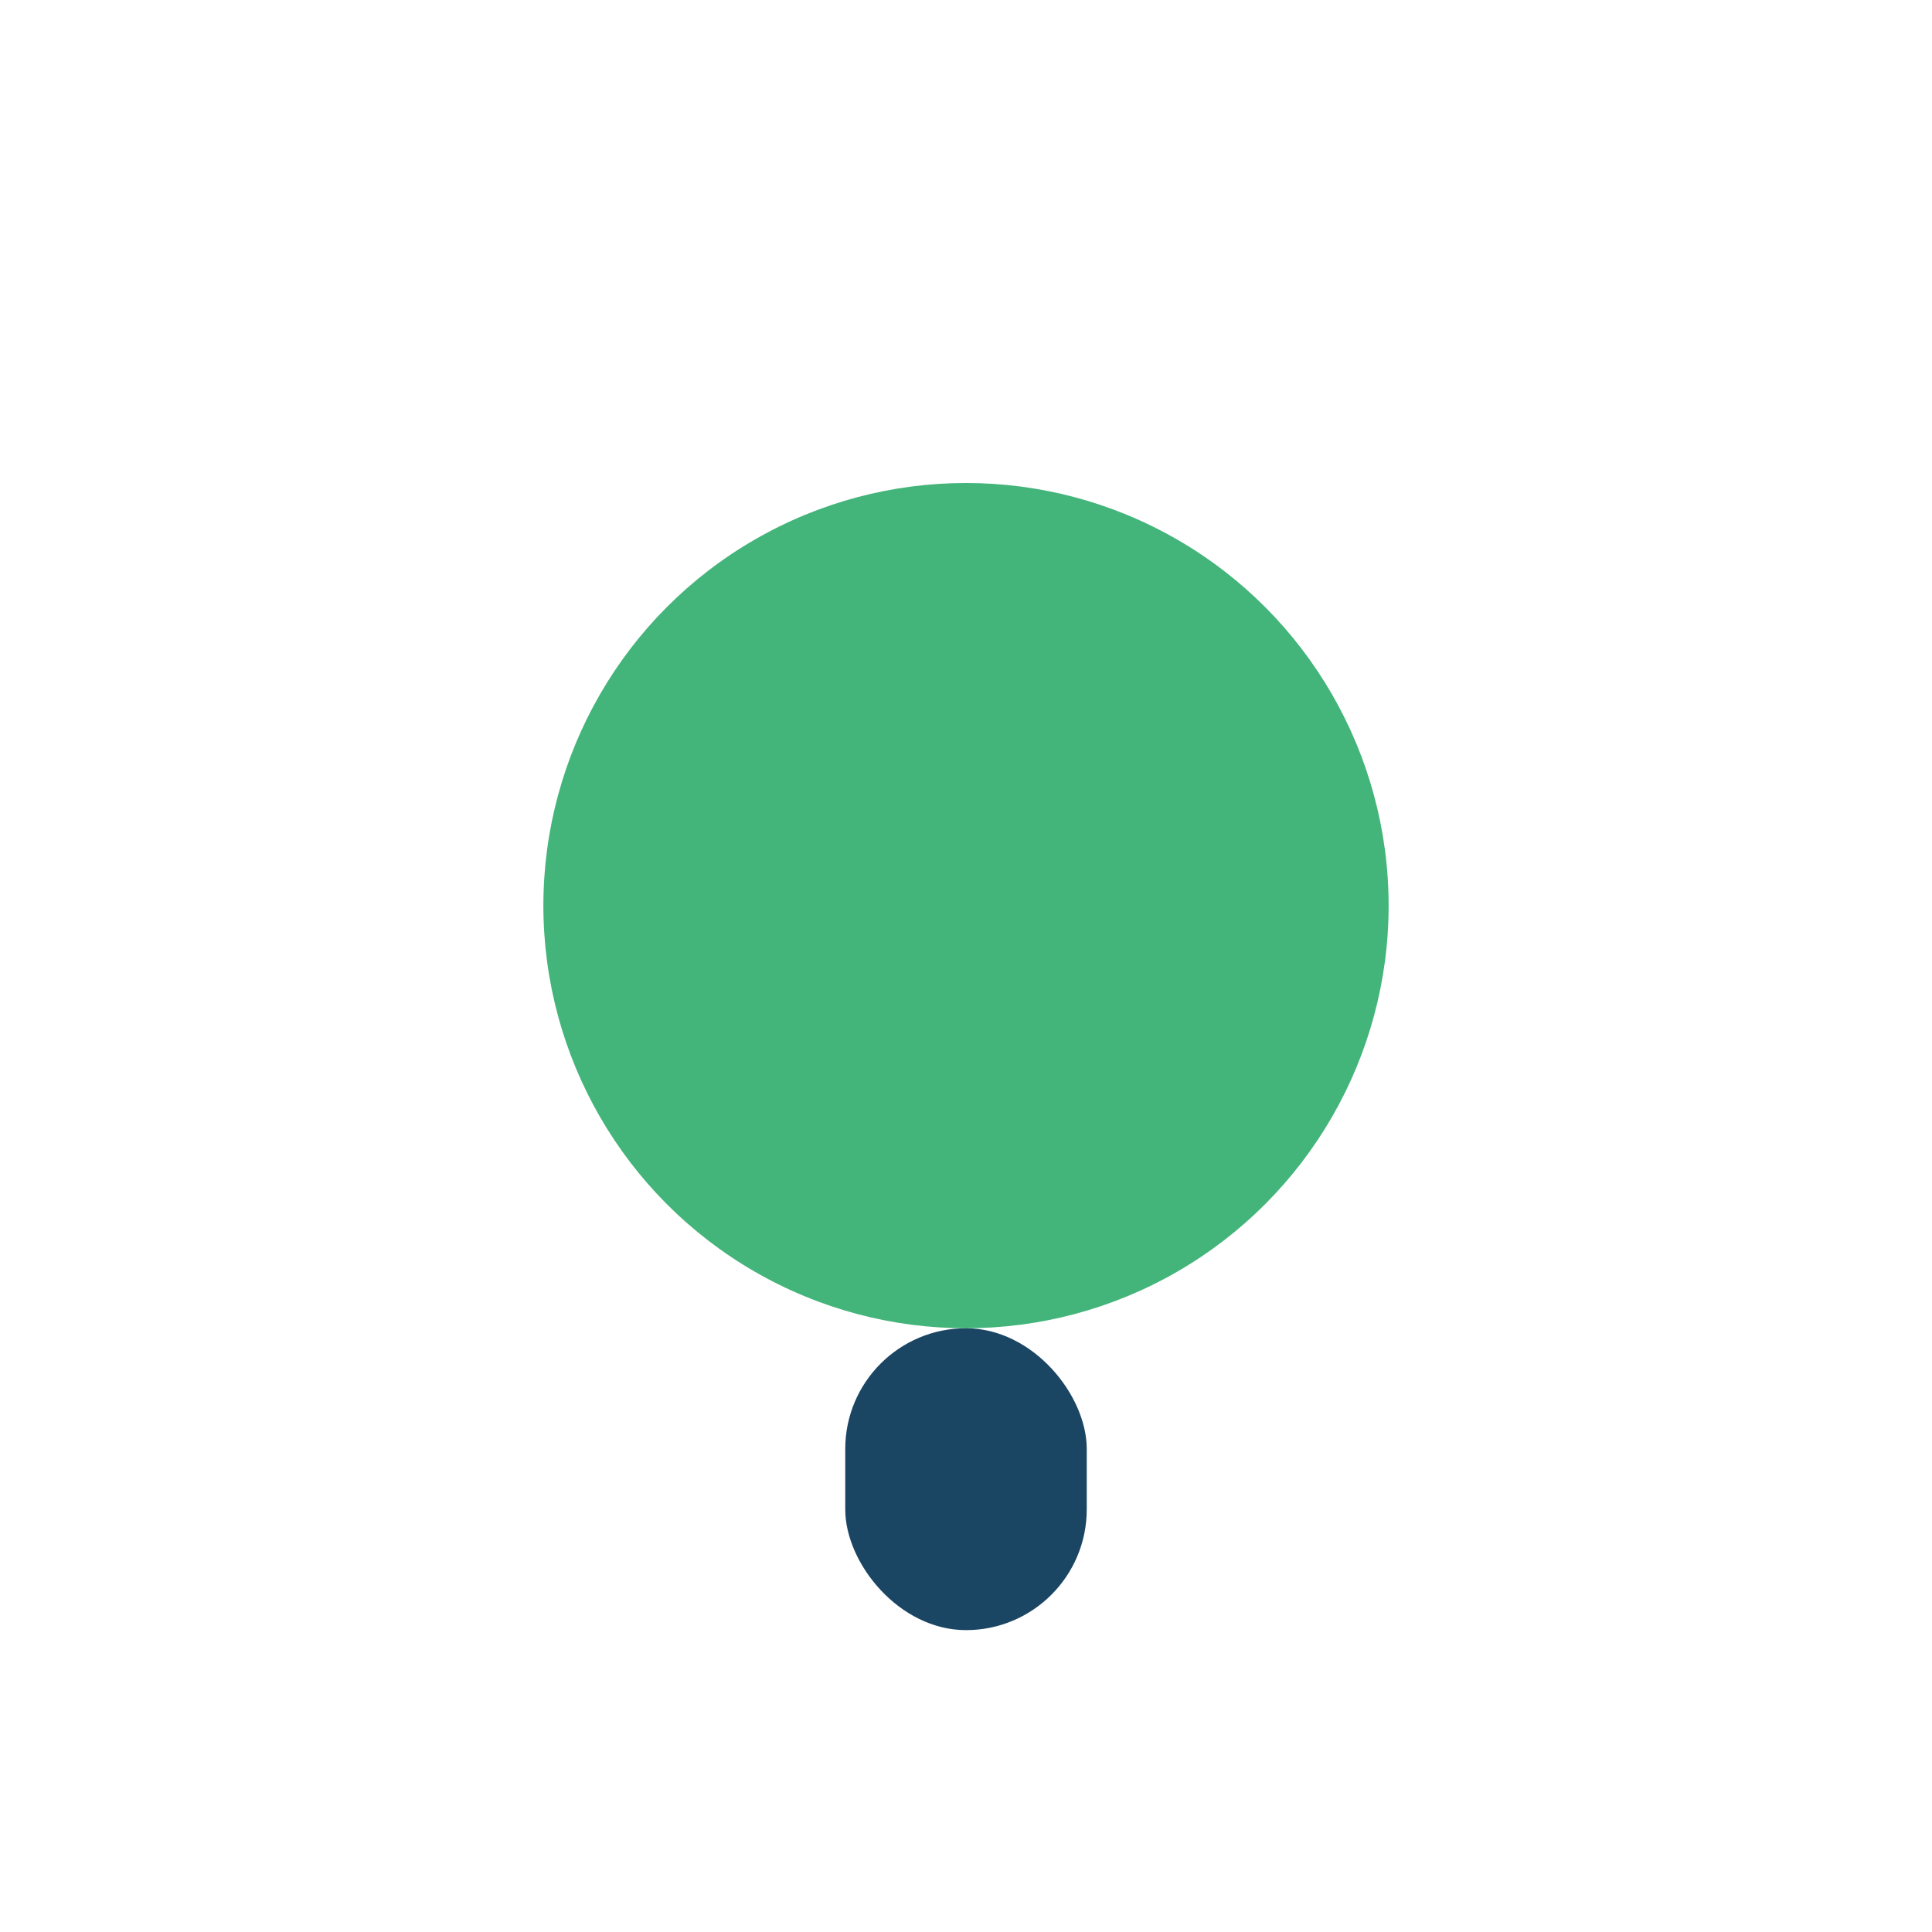 <?xml version="1.0" encoding="UTF-8"?>
<svg xmlns="http://www.w3.org/2000/svg" width="32" height="32" viewBox="0 0 32 32"><circle cx="16" cy="15" r="7" fill="#43B47A"/><rect x="14" y="22" width="4" height="5" rx="2" fill="#1A4563"/></svg>